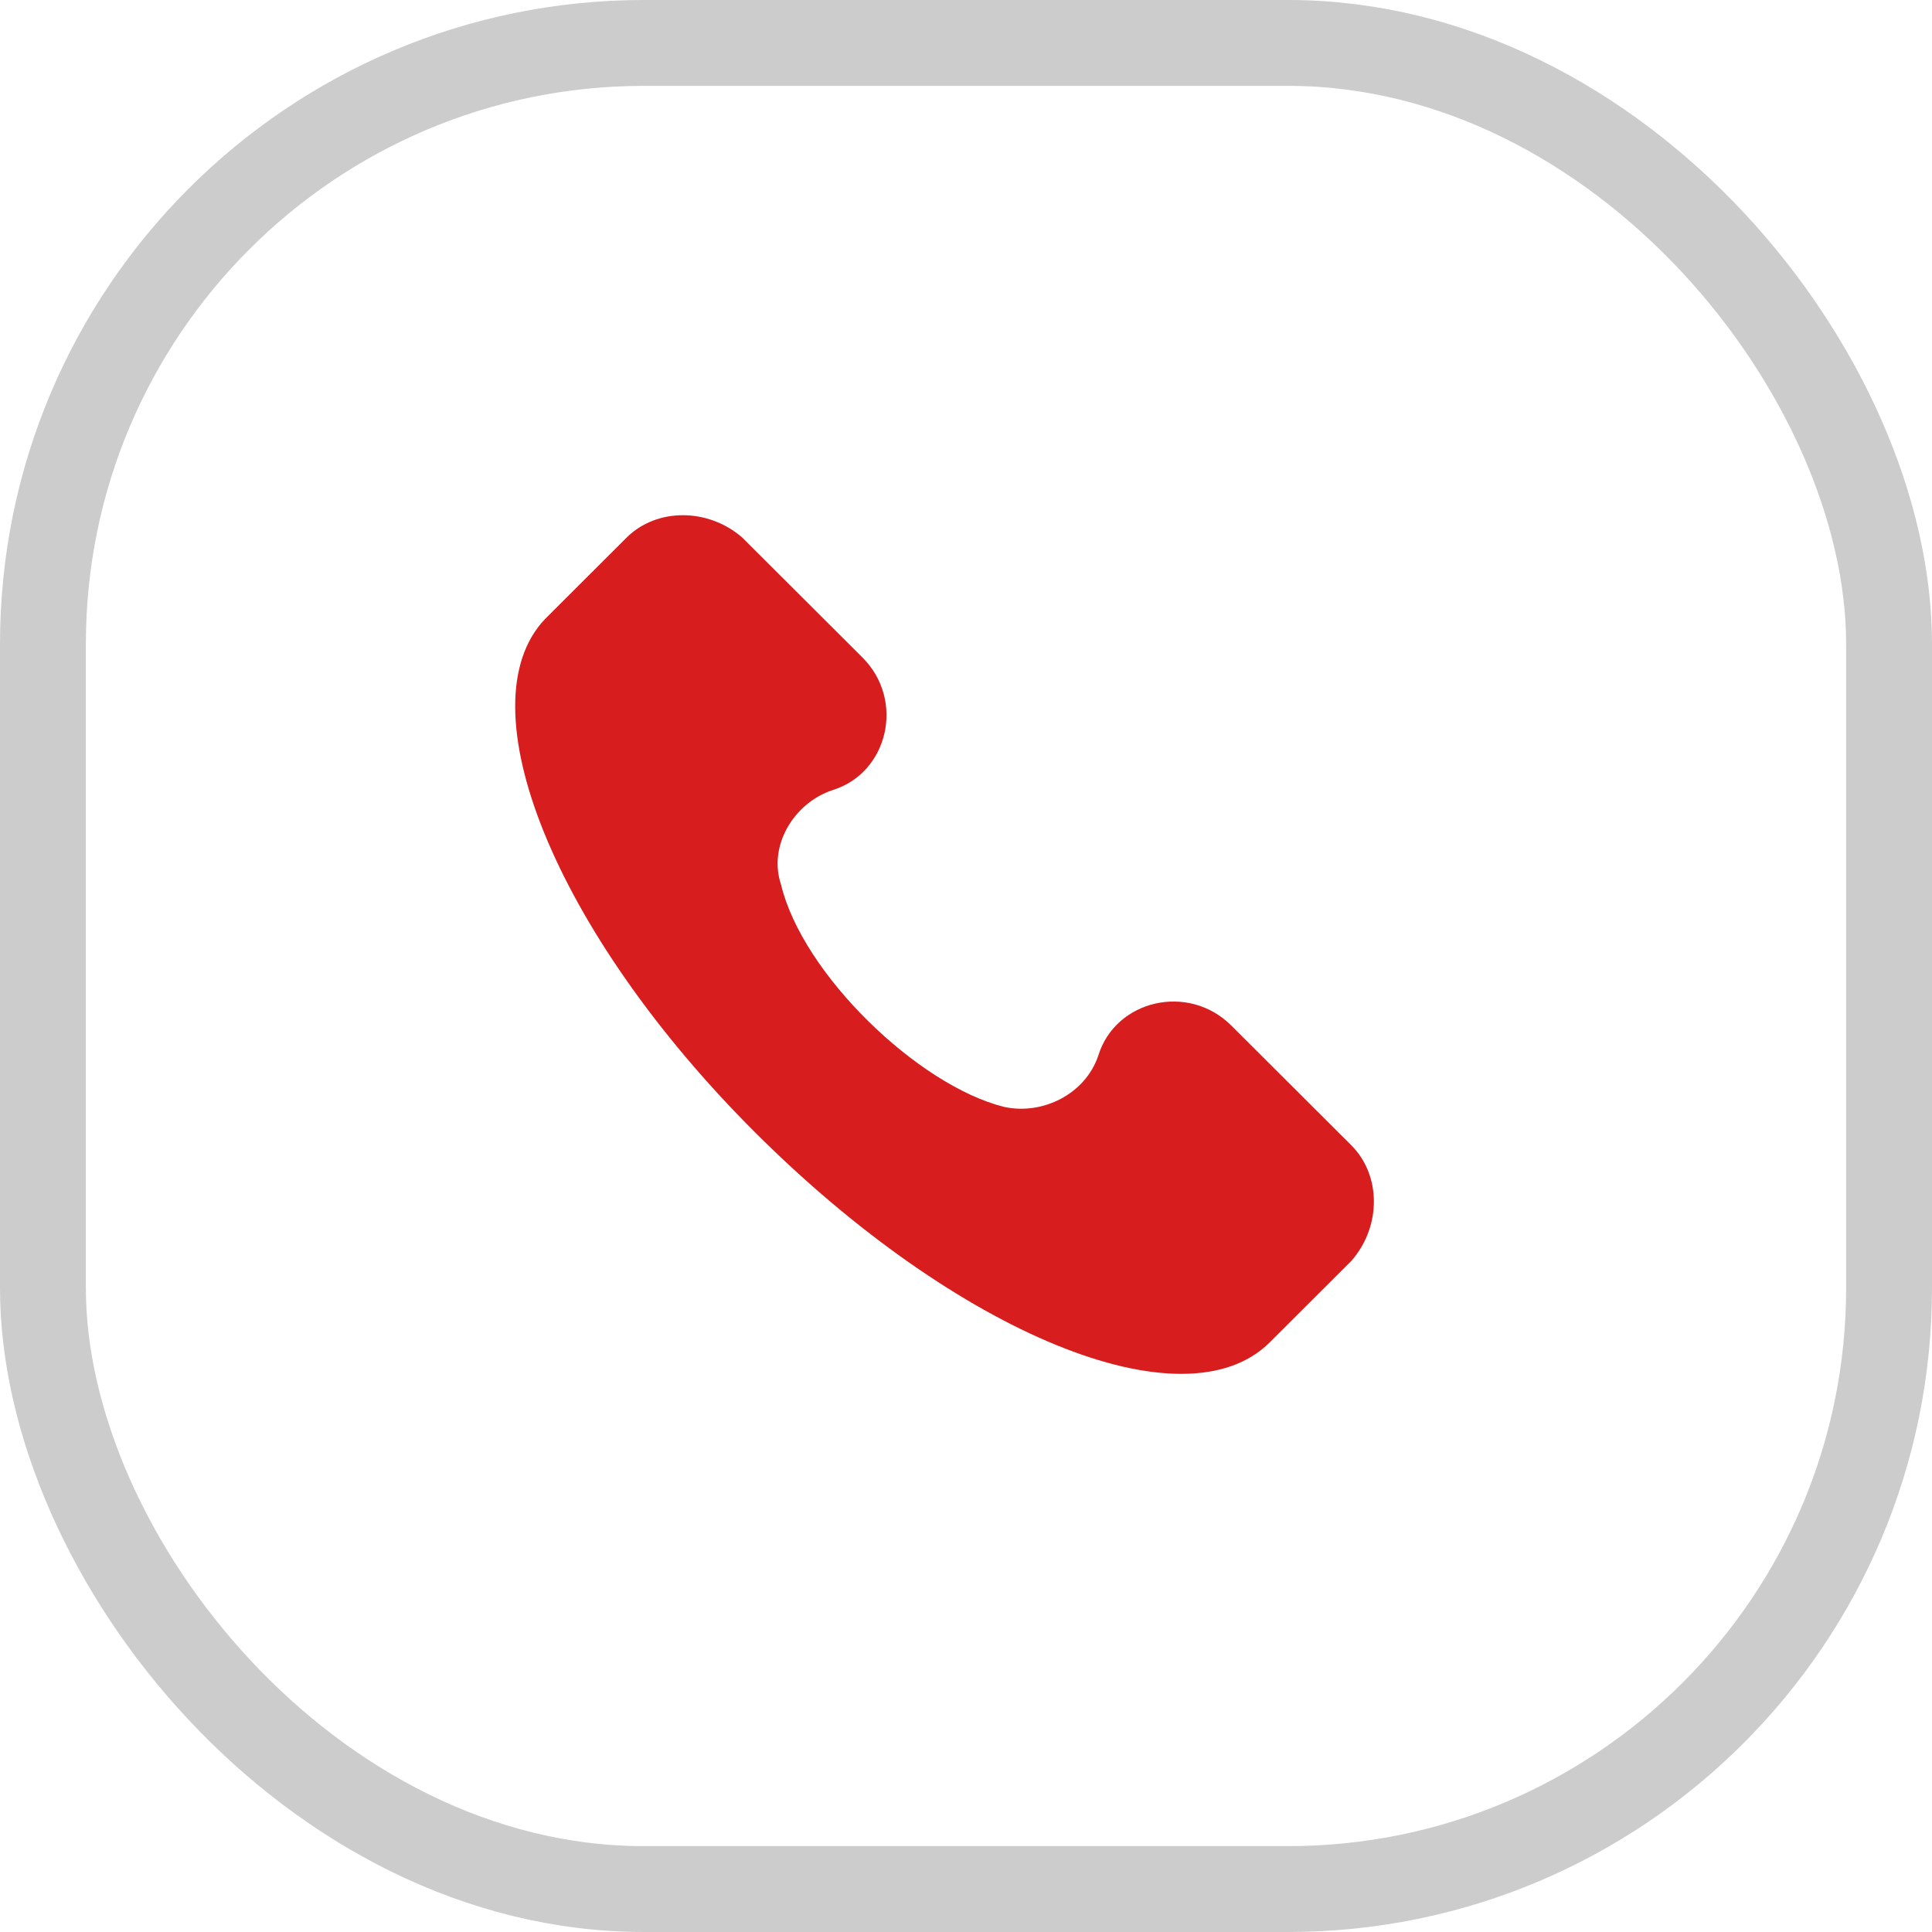 <?xml version="1.0" encoding="UTF-8"?> <svg xmlns="http://www.w3.org/2000/svg" width="45" height="45" viewBox="0 0 45 45" fill="none"> <rect x="1" y="1" width="43" height="43" rx="14" stroke="black" stroke-opacity="0.2" stroke-width="2"></rect> <path d="M31.476 26.678L28.679 23.887C27.68 22.89 25.982 23.289 25.582 24.585C25.282 25.482 24.283 25.98 23.384 25.781C21.387 25.282 18.69 22.691 18.19 20.598C17.89 19.7 18.49 18.703 19.389 18.404C20.687 18.006 21.087 16.311 20.088 15.314L17.291 12.523C16.492 11.826 15.293 11.826 14.594 12.523L12.696 14.417C10.798 16.411 12.896 21.694 17.591 26.379C22.286 31.064 27.58 33.257 29.578 31.263L31.476 29.369C32.175 28.572 32.175 27.376 31.476 26.678Z" fill="#D71D1D"></path> </svg> 